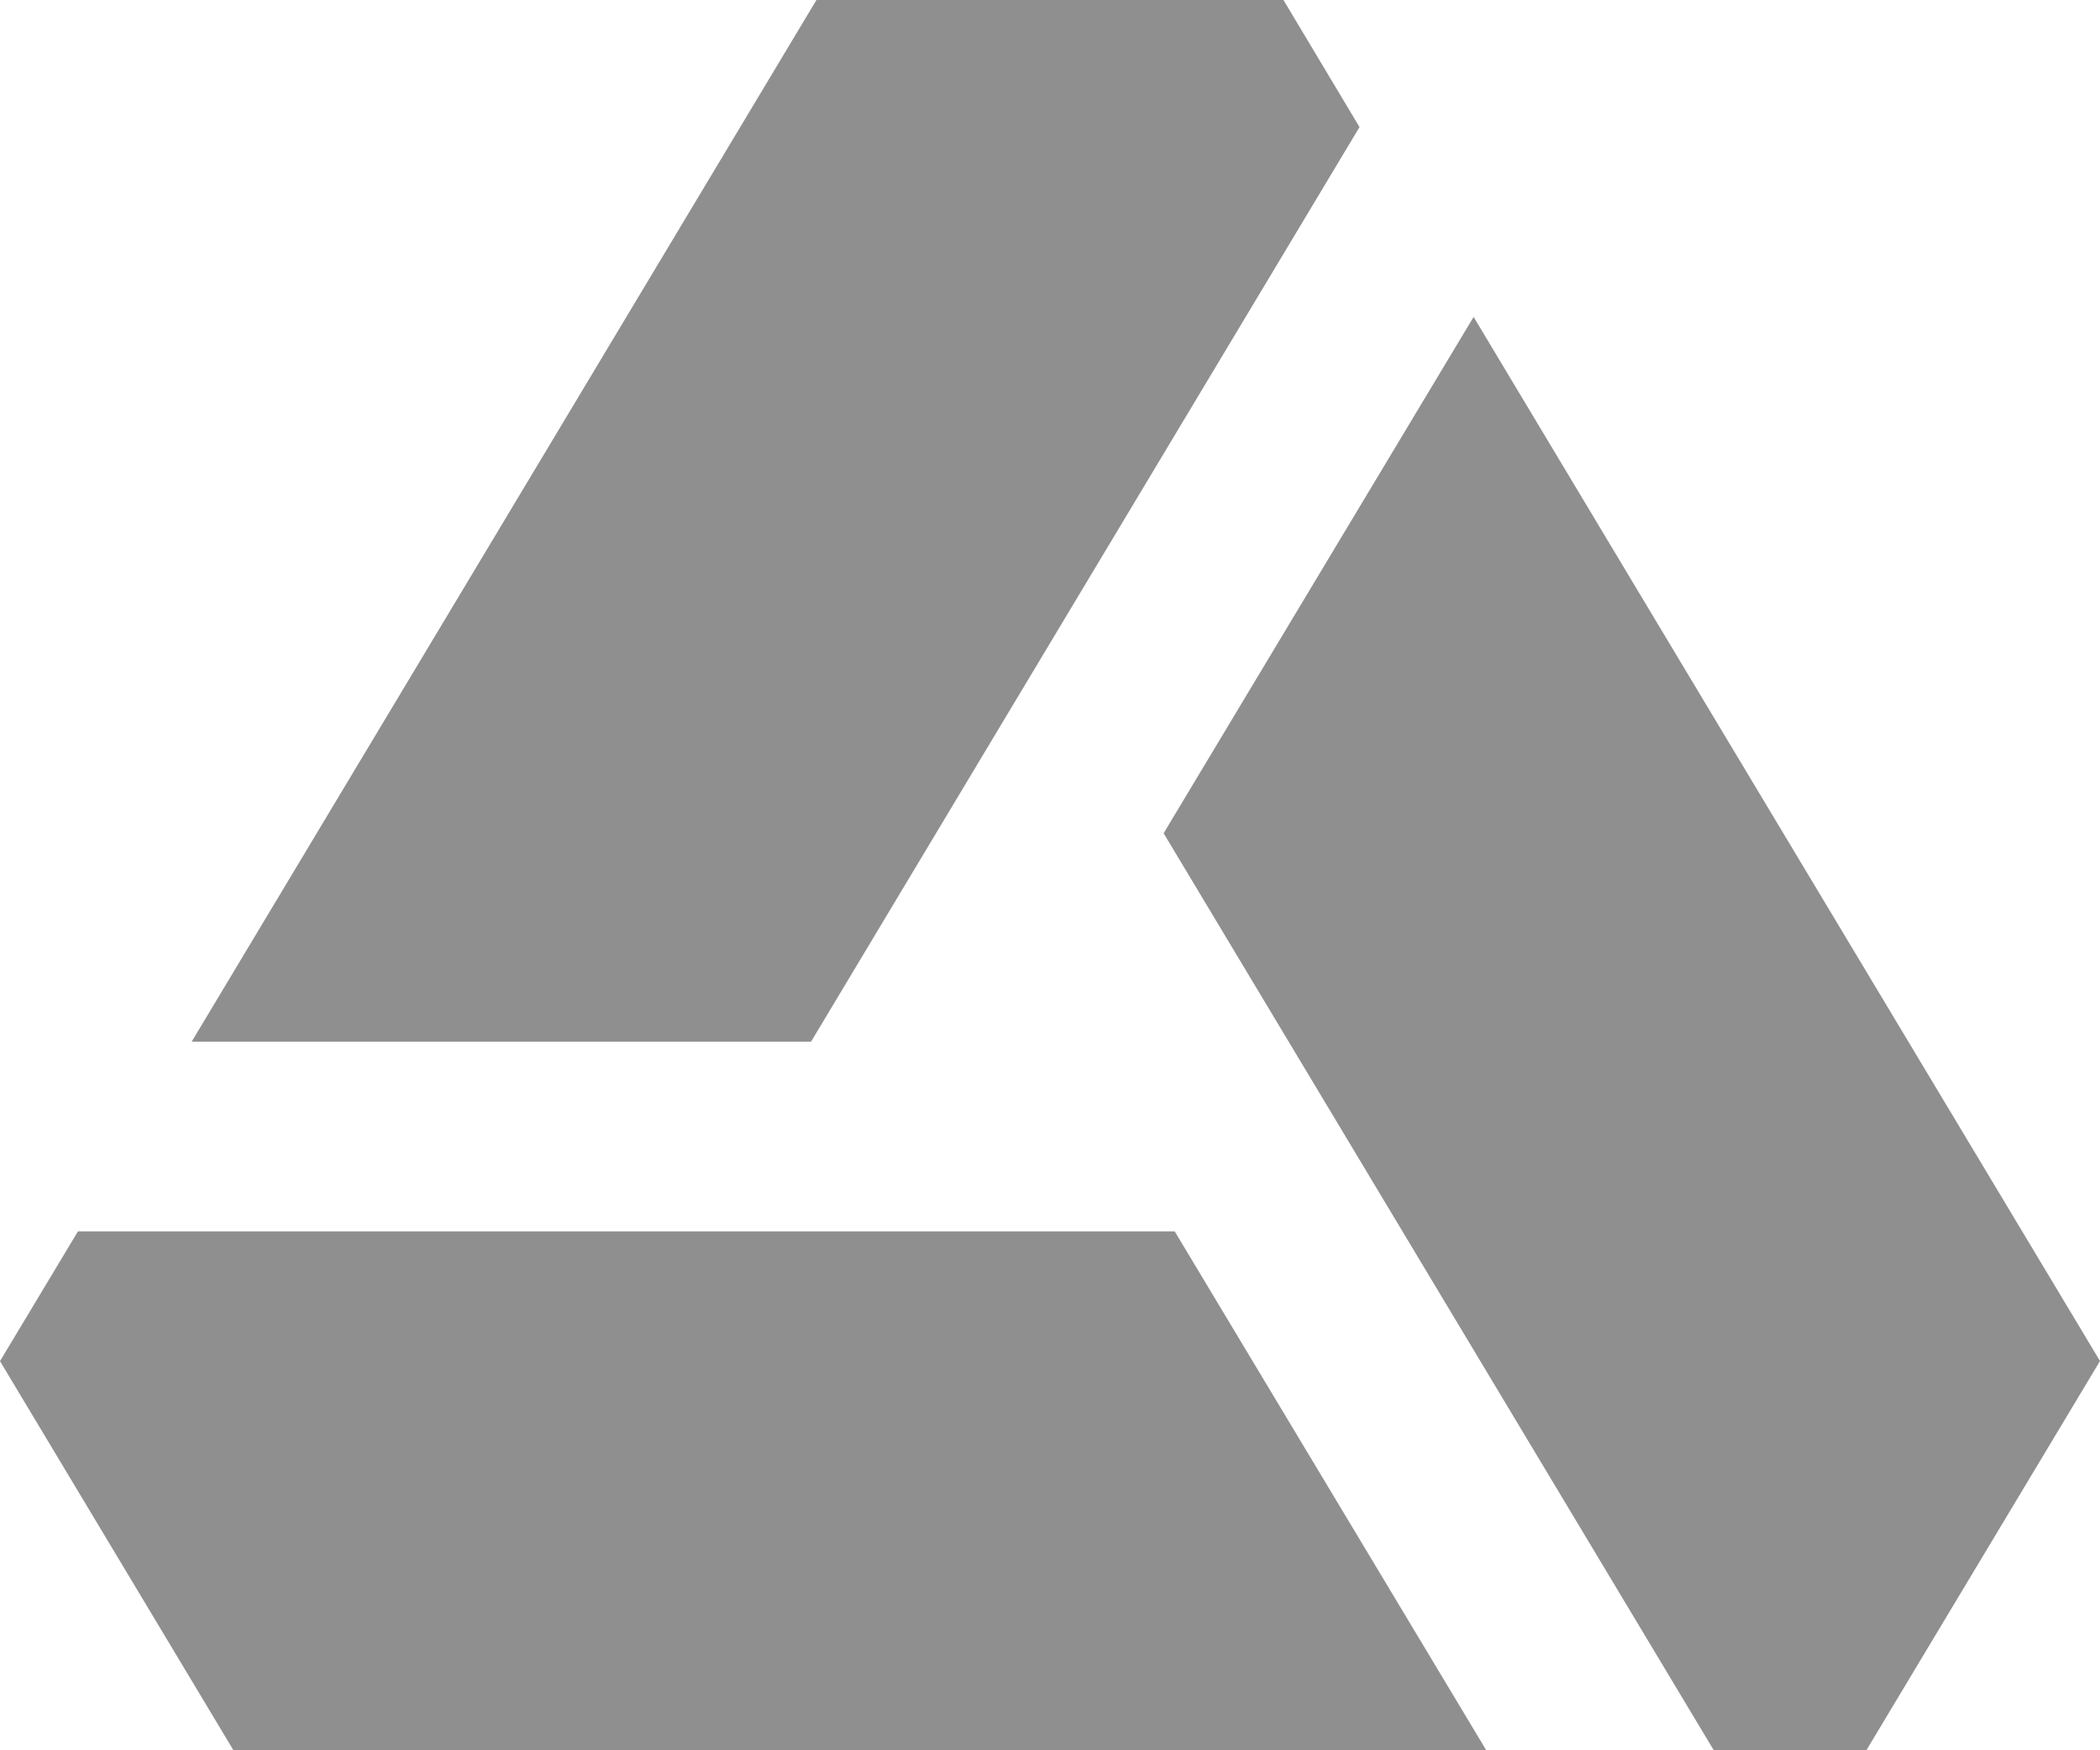 <?xml version="1.0" encoding="UTF-8"?> <svg xmlns="http://www.w3.org/2000/svg" width="18" height="15" viewBox="0 0 18 15" fill="none"> <path d="M12.739 15H2.001L0 11.665L0.668 10.553H10.069L12.739 14.999L12.739 15ZM14.5 5.832L12.631 2.716L9.974 7.141L14.689 14.999H15.998L18 11.664L14.5 5.832V5.832ZM11.001 0H6.998L3.5 5.832L1.643 8.927H6.952L11.653 1.089L11.001 0Z" fill="#8F8F8F"></path> </svg> 